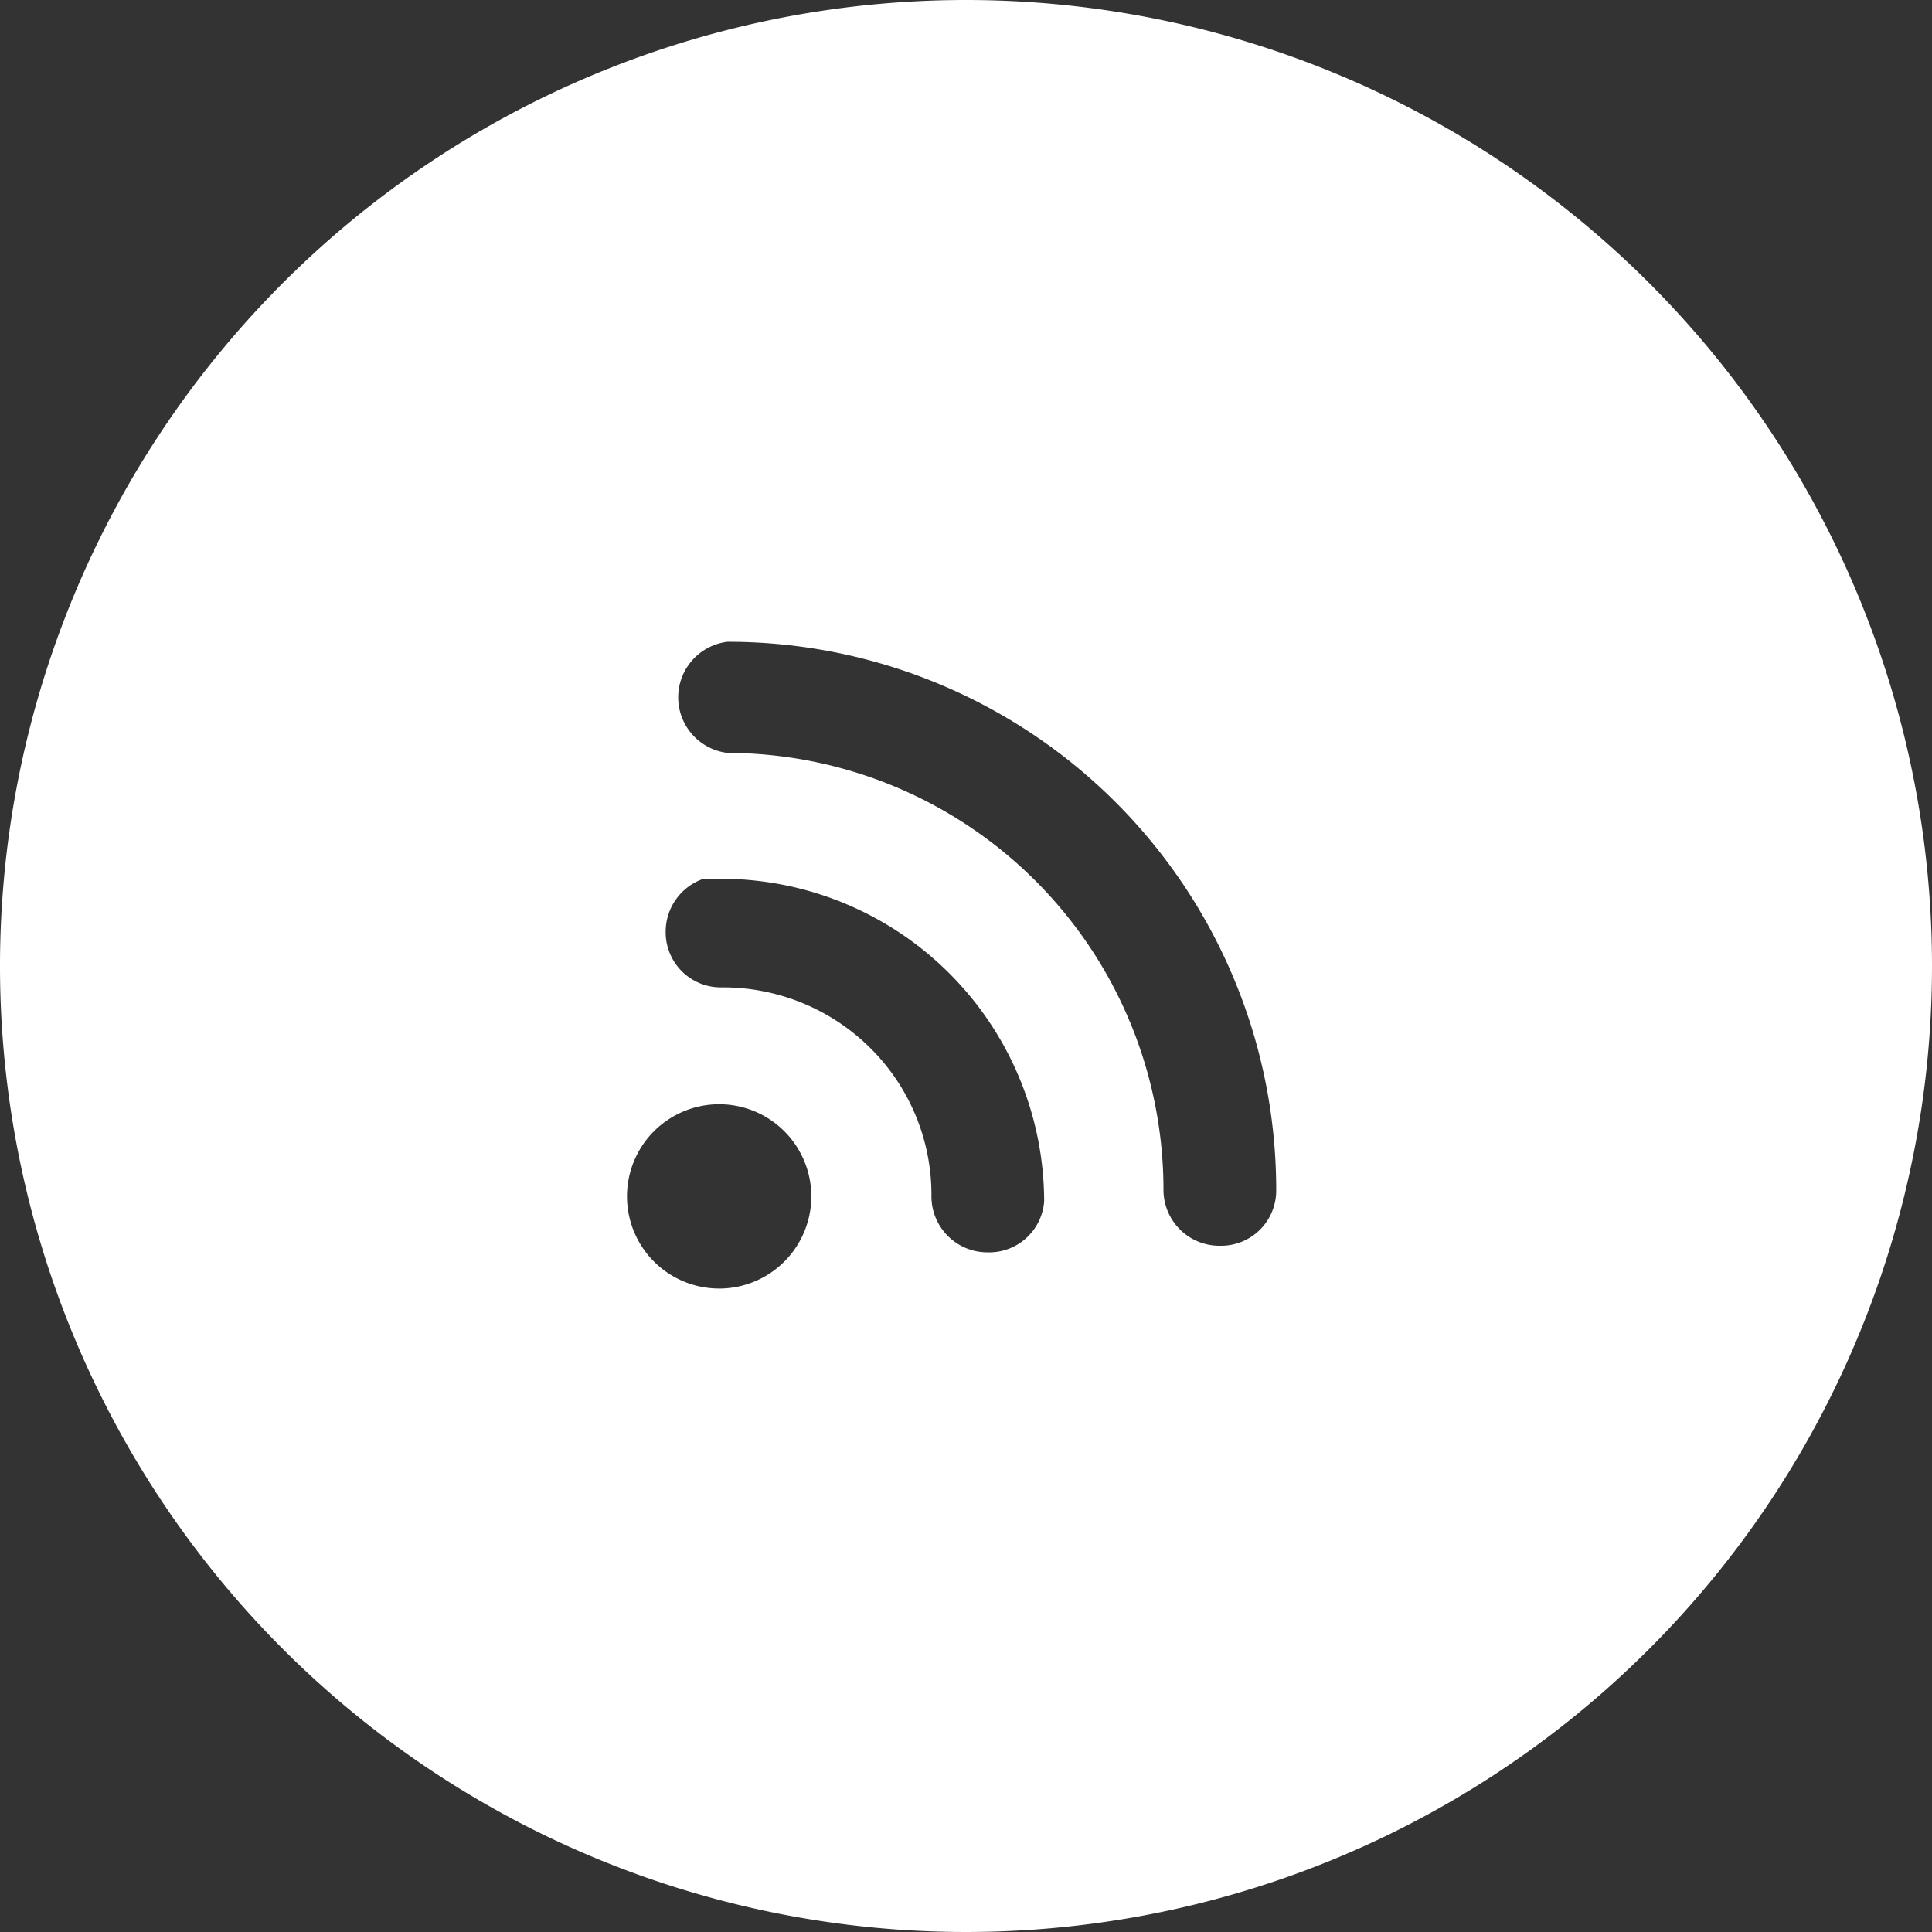 <svg xmlns="http://www.w3.org/2000/svg" width="23.48" height="23.48"><rect width="100%" height="100%" fill="#333333" stroke="none"/><path d="M11.74 0a11.74 11.74 0 1011.74 11.74A11.74 11.74 0 0011.74 0zm-3 15.66a1.12 1.12 0 111.12-1.12 1.12 1.12 0 01-1.1 1.12zm3.26-.44a.68.68 0 01-.68-.68 2.51 2.51 0 00-.75-1.81A2.54 2.54 0 008.76 12a.67.67 0 01-.67-.68.68.68 0 01.46-.64h.24a3.93 3.93 0 013.9 3.92.67.67 0 01-.69.62zm2.82-.08a.68.68 0 01-.68-.67 5.31 5.31 0 00-5.3-5.32.68.68 0 010-1.35 6.66 6.66 0 016.67 6.67.67.67 0 01-.68.67z" fill="#fff"/></svg>